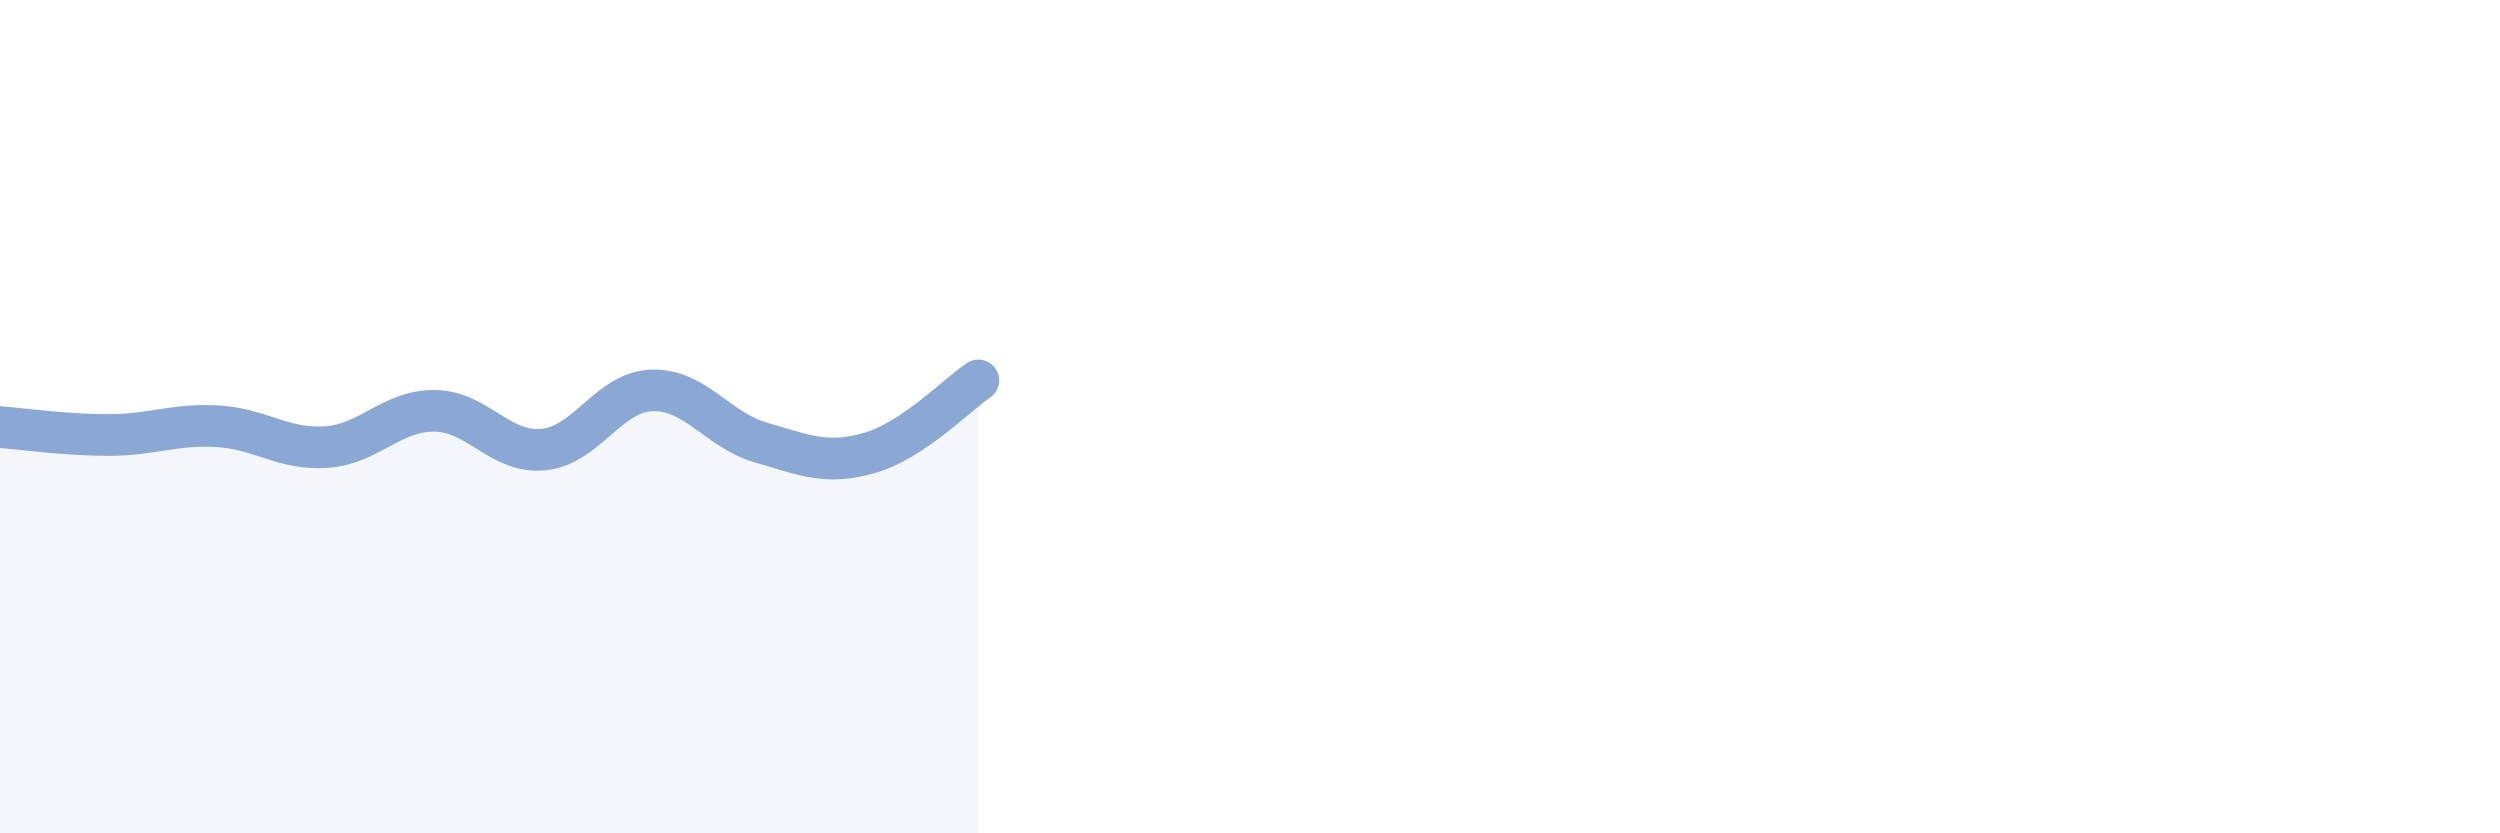 
    <svg width="60" height="20" viewBox="0 0 60 20" xmlns="http://www.w3.org/2000/svg">
      <path
        d="M 0,10.25 C 0.52,10.29 1.57,10.44 2.61,10.44 C 3.65,10.44 4.18,10.17 5.22,10.23 C 6.26,10.29 6.79,10.8 7.83,10.73 C 8.87,10.66 9.39,9.85 10.43,9.86 C 11.47,9.87 12,10.89 13.04,10.79 C 14.08,10.69 14.61,9.4 15.65,9.37 C 16.69,9.34 17.22,10.32 18.26,10.62 C 19.3,10.92 19.83,11.17 20.87,10.87 C 21.91,10.57 22.96,9.48 23.48,9.13L23.48 20L0 20Z"
        fill="#8ba7d3"
        opacity="0.1"
        stroke-linecap="round"
        stroke-linejoin="round"
      />
      <path
        d="M 0,10.25 C 0.52,10.29 1.57,10.44 2.61,10.44 C 3.65,10.44 4.18,10.17 5.22,10.23 C 6.26,10.29 6.79,10.8 7.83,10.73 C 8.87,10.66 9.39,9.85 10.43,9.86 C 11.47,9.87 12,10.89 13.04,10.79 C 14.08,10.69 14.61,9.4 15.65,9.37 C 16.69,9.34 17.22,10.32 18.26,10.62 C 19.3,10.92 19.83,11.17 20.87,10.87 C 21.91,10.57 22.96,9.48 23.48,9.13"
        stroke="#8ba7d3"
        stroke-width="1"
        fill="none"
        stroke-linecap="round"
        stroke-linejoin="round"
      />
    </svg>
  